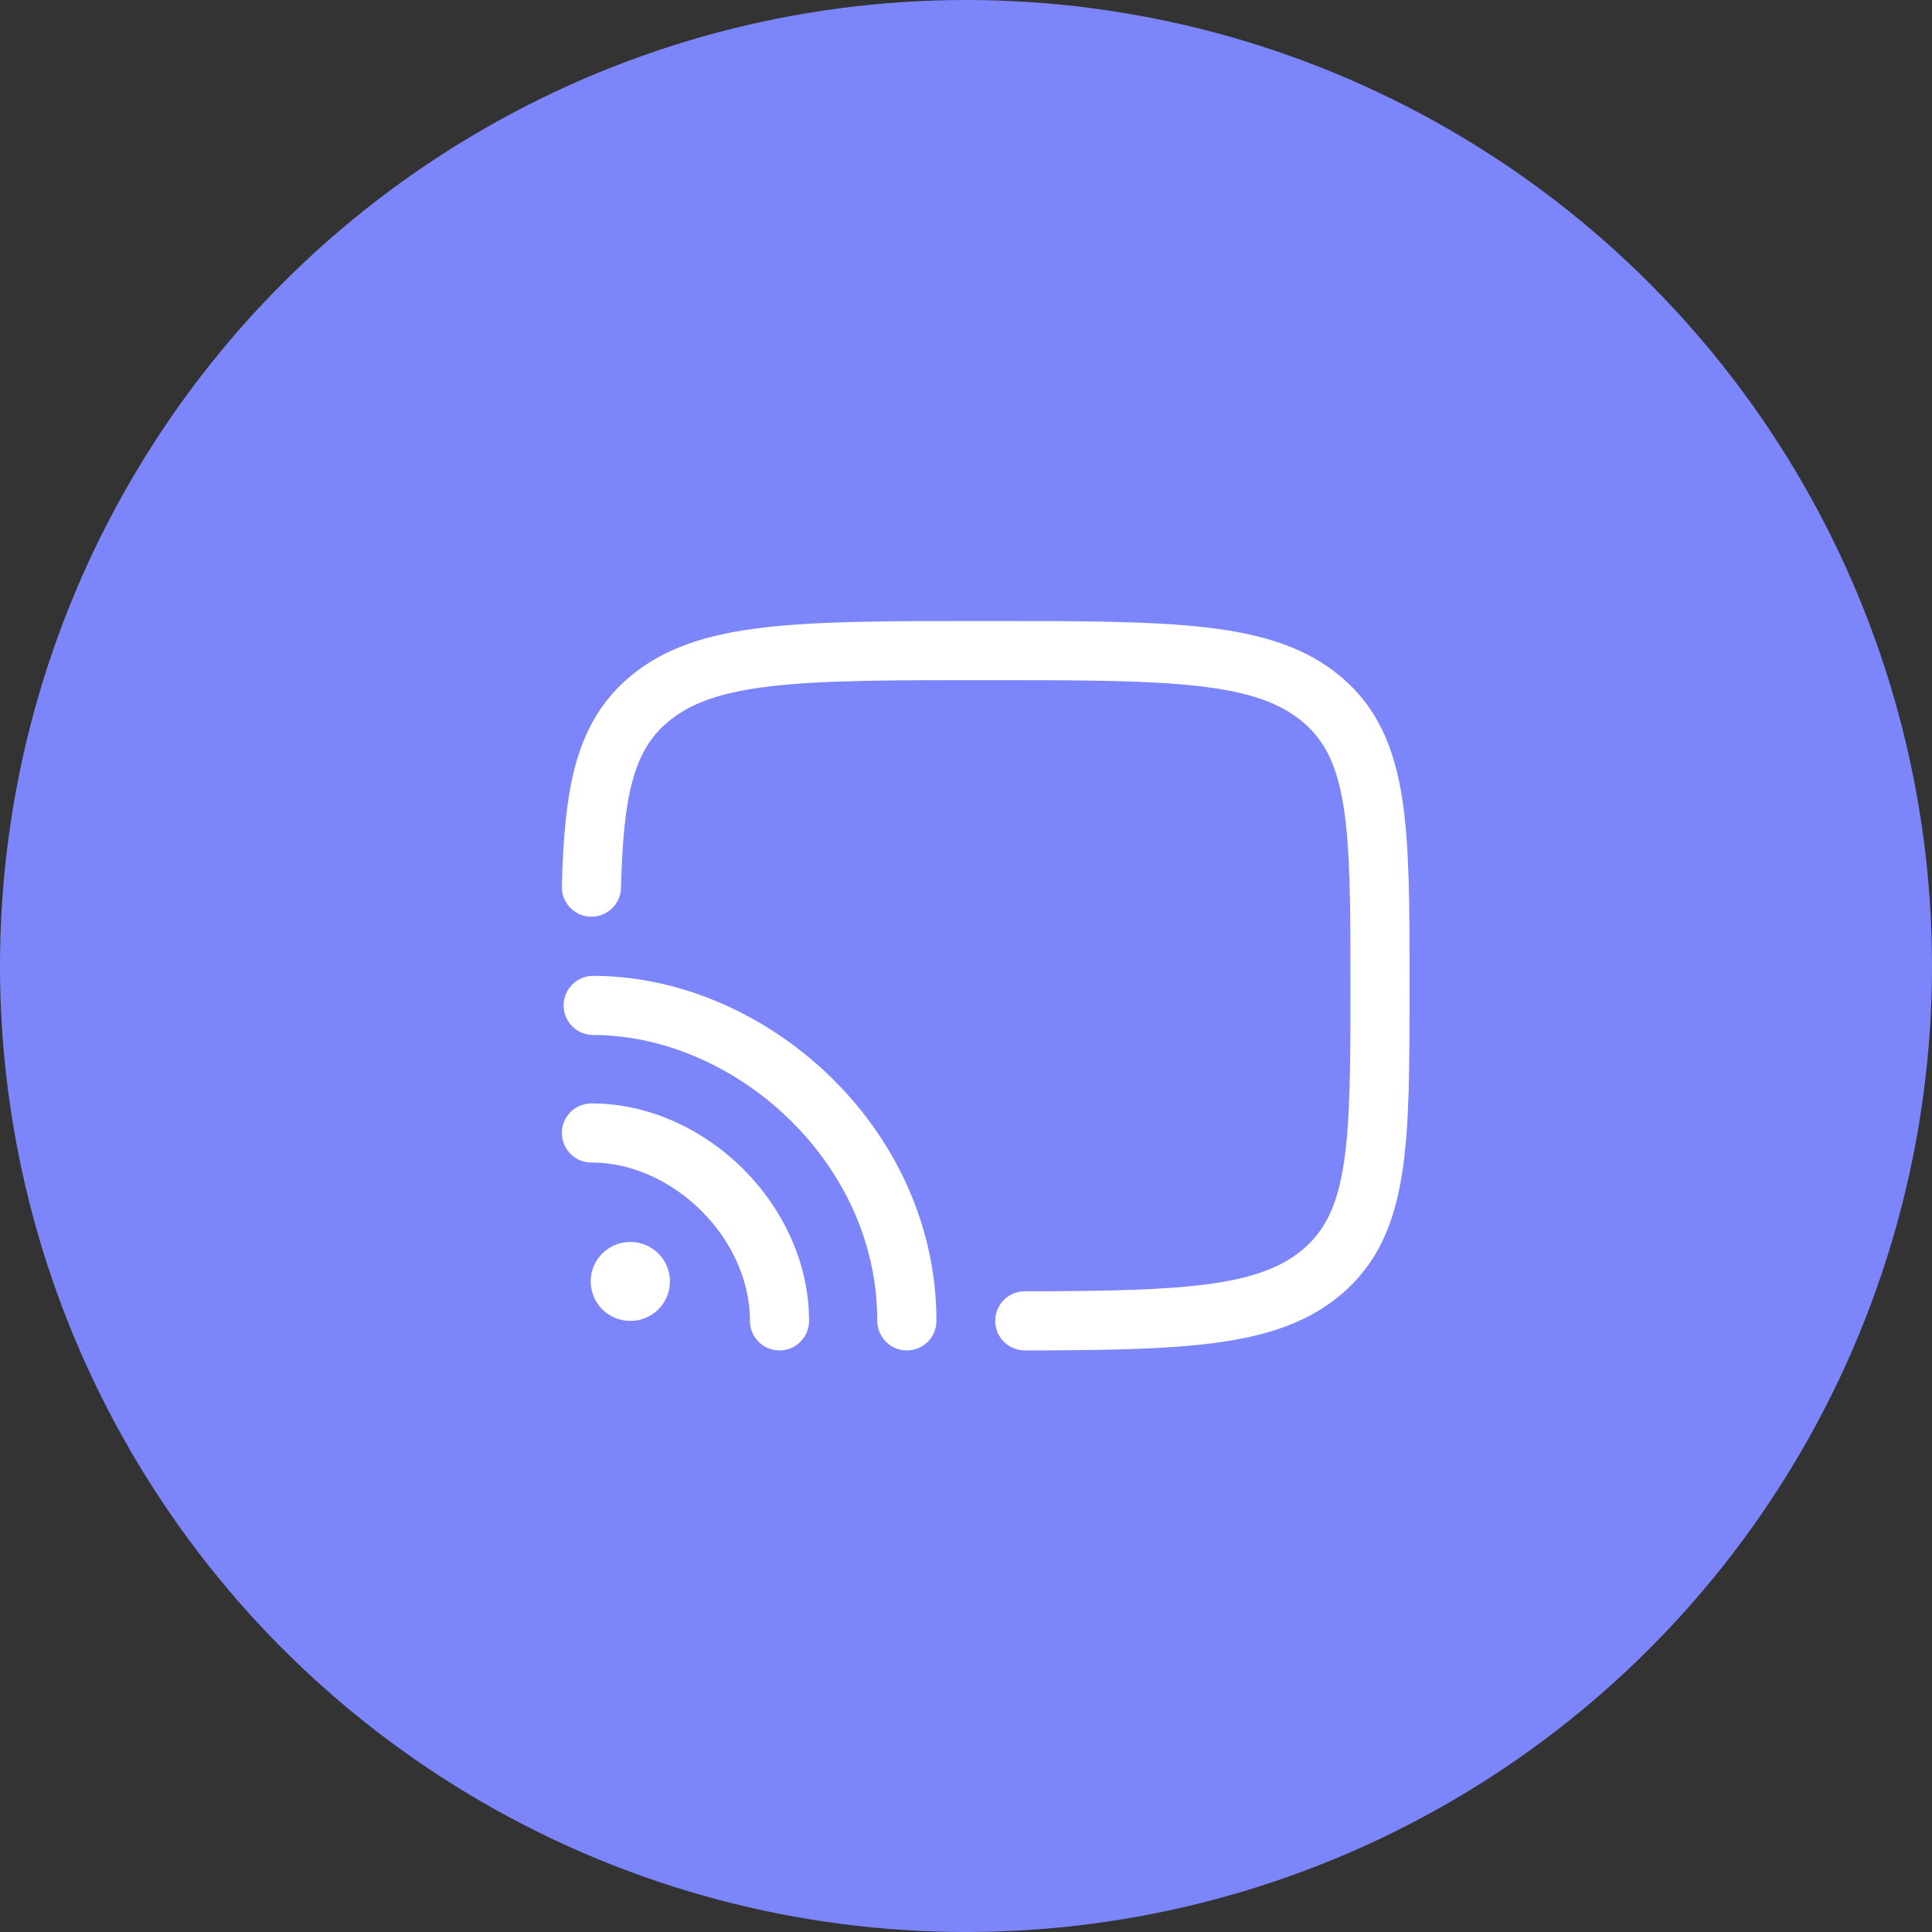 <?xml version="1.0" encoding="UTF-8"?> <svg xmlns="http://www.w3.org/2000/svg" width="49" height="49" viewBox="0 0 49 49" fill="none"><rect x="0" y="0" width="49" height="49" fill="#333333" stroke="none"/><circle cx="24.5" cy="24.5" r="24.5" fill="#7C86FA"></circle><path d="M25.991 33.5C26.712 33.5 26.992 33.496 26.992 33.496C30.409 33.471 32.292 33.31 33.534 32.255C35 31.01 35 29.007 35 25C35 20.993 35 18.99 33.534 17.745C32.068 16.5 29.709 16.5 24.991 16.5C20.272 16.5 17.913 16.5 16.447 17.745C15.324 18.698 15.062 20.097 15 22.5" stroke="white" stroke-width="1.5" stroke-linecap="round" stroke-linejoin="round"></path><path d="M15.982 32.5H15.991" stroke="white" stroke-width="2" stroke-linecap="round" stroke-linejoin="round"></path><path d="M15 28.735C17.493 28.735 19.77 31 19.77 33.5M23 33.5C23 29 18.995 25.5 15.045 25.5" stroke="white" stroke-width="1.5" stroke-linecap="round"></path></svg> 